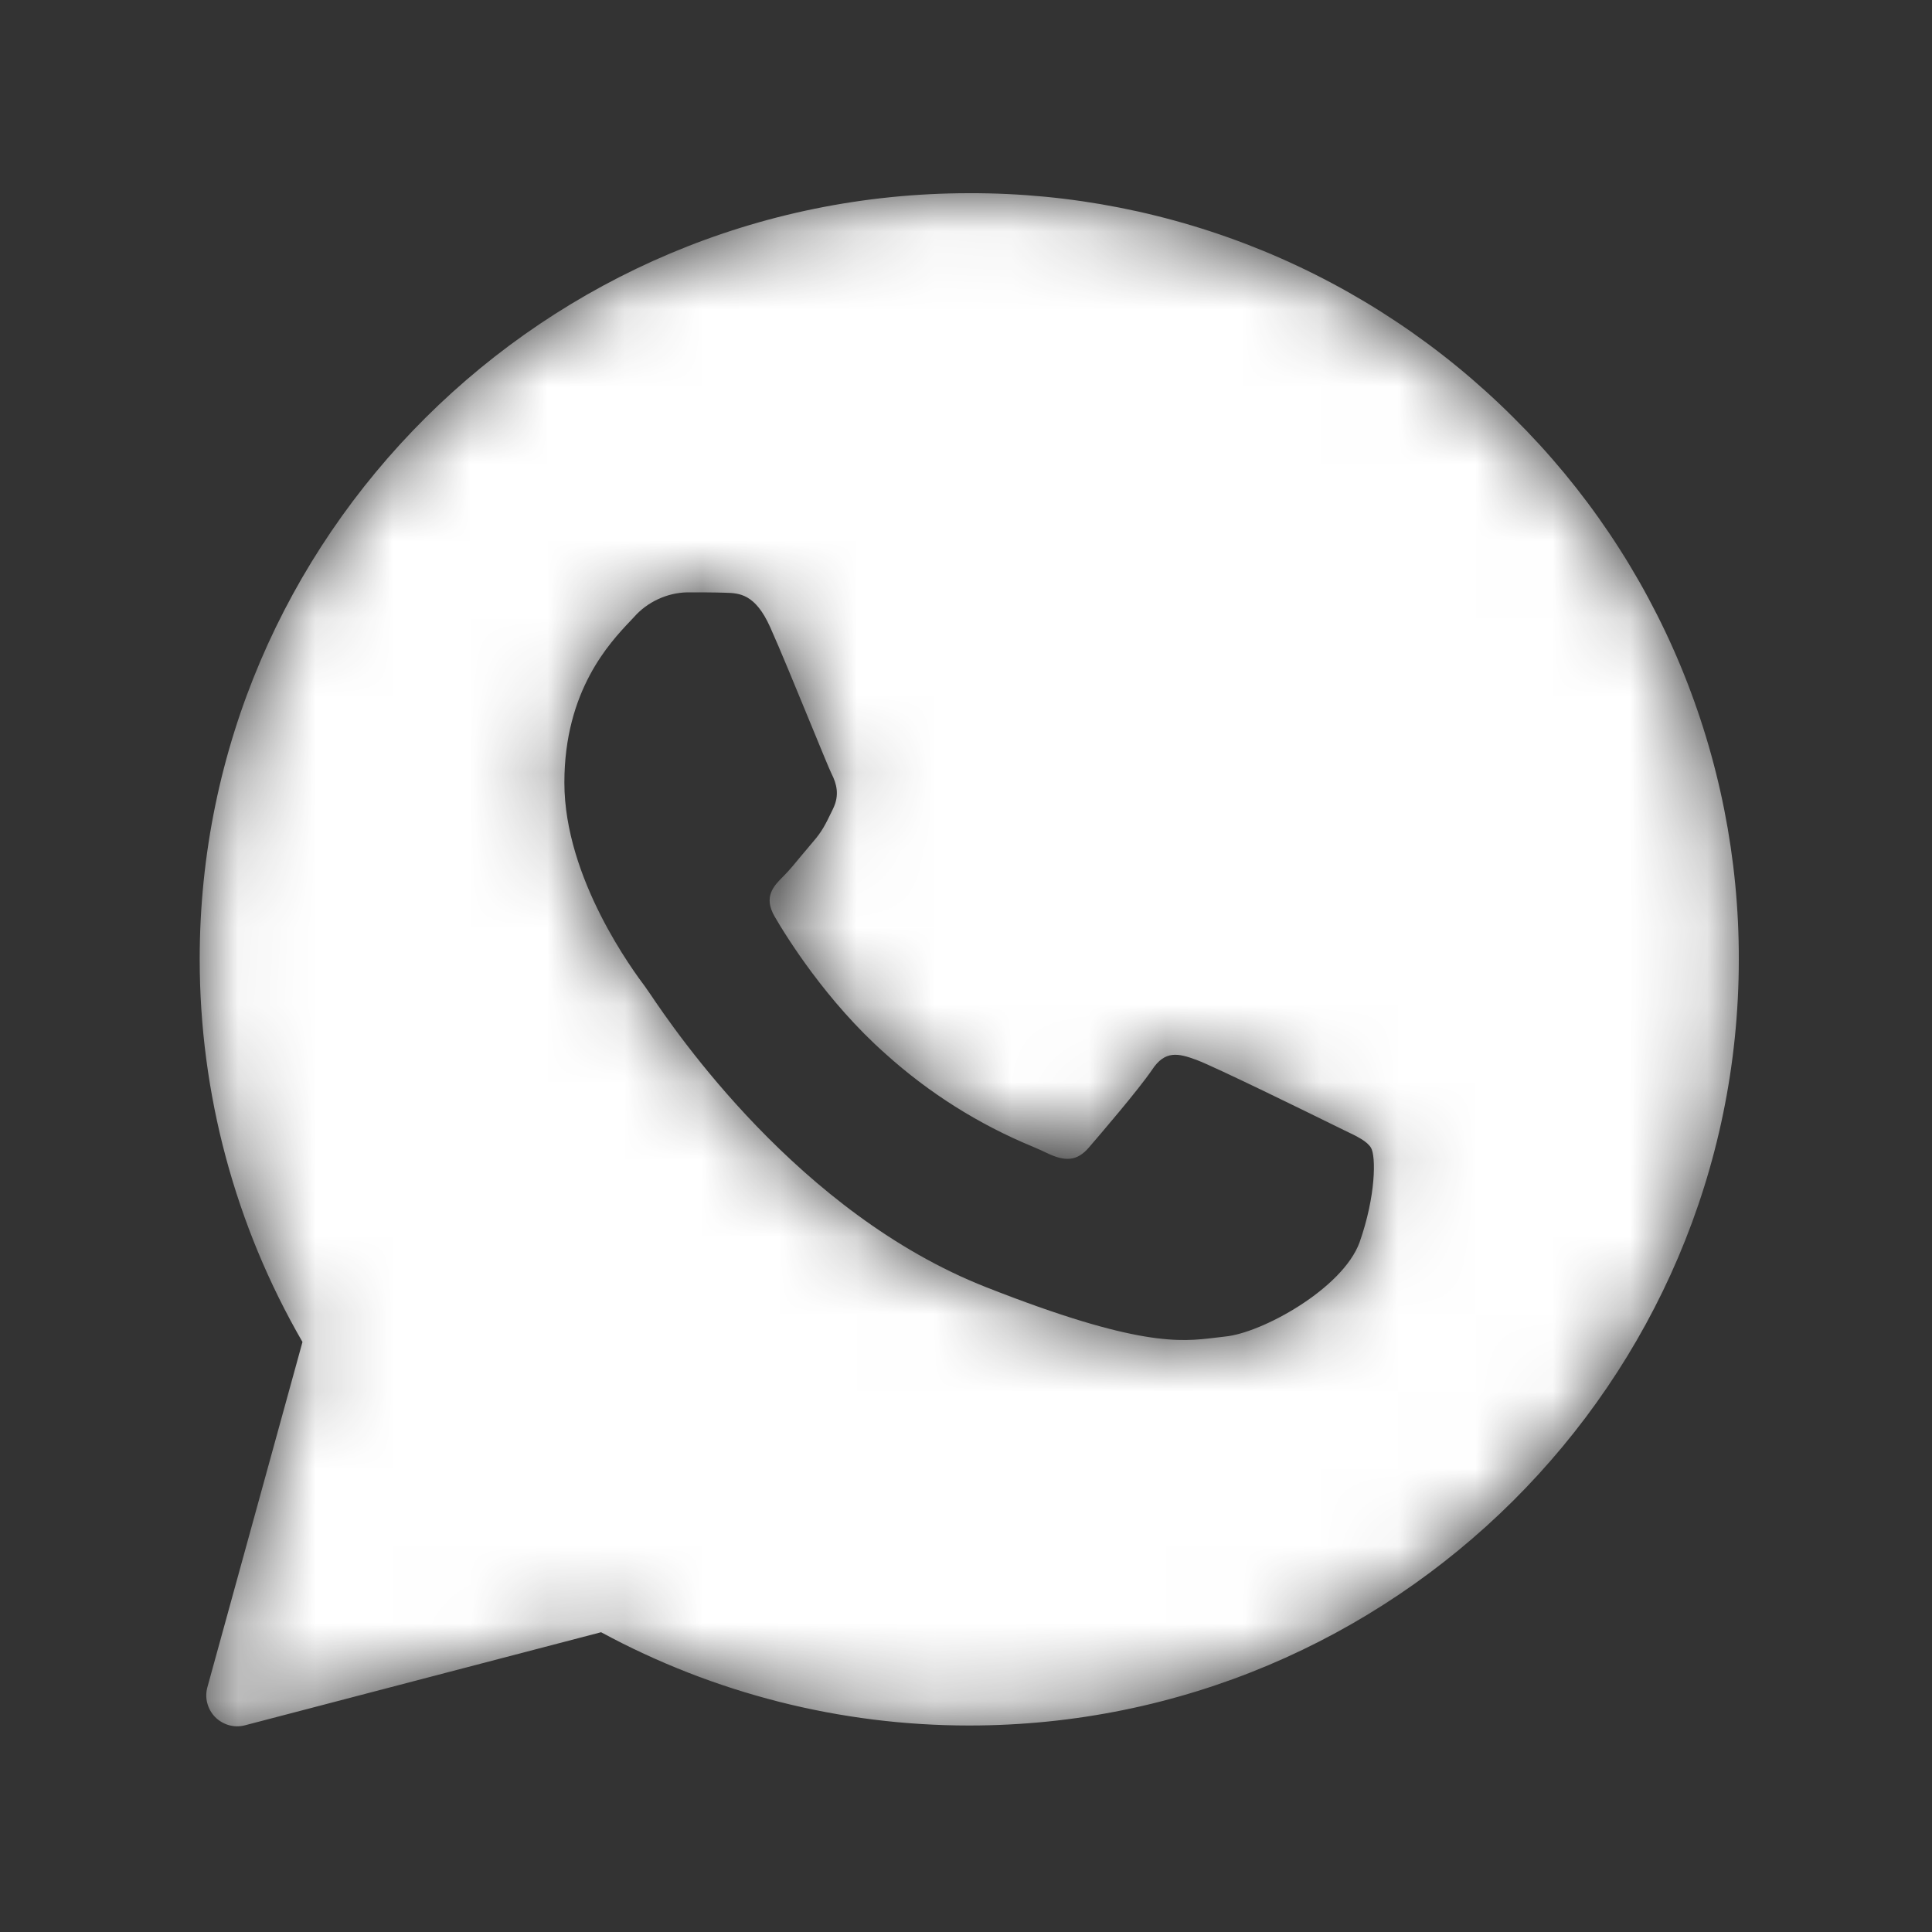<?xml version="1.0" encoding="UTF-8"?> <svg xmlns="http://www.w3.org/2000/svg" viewBox="0 0 25.00 25.00" data-guides="{&quot;vertical&quot;:[],&quot;horizontal&quot;:[]}"><rect x="0" y="0" width="25.00" height="25.00" fill="#333333" stroke="none"/><defs></defs><mask x="2.584" y="2.5" width="19.916" height="19.838" style="mask-type:luminance" maskUnits="userSpaceOnUse" maskContentUnits="userSpaceOnUse" id="tSvg1309a94b2ca"><path fill="#ffffff" stroke="" fill-opacity="1" stroke-width="1" stroke-opacity="0" clip-rule="evenodd" fill-rule="evenodd" id="tSvged083eadef" title="Path 2" d="M2.684 21.831C2.665 21.899 2.664 21.97 2.682 22.038C2.7 22.107 2.735 22.169 2.784 22.219C2.834 22.269 2.896 22.305 2.963 22.324C3.031 22.343 3.103 22.343 3.171 22.325C4.707 21.924 6.242 21.522 7.778 21.121C9.24 21.913 10.876 22.328 12.538 22.328C12.539 22.328 12.541 22.328 12.542 22.328C18.028 22.328 22.5 17.882 22.5 12.416C22.503 11.113 22.247 9.822 21.747 8.618C21.247 7.414 20.512 6.322 19.586 5.405C18.661 4.481 17.563 3.748 16.354 3.249C15.145 2.751 13.85 2.496 12.542 2.5C7.056 2.5 2.584 6.946 2.584 12.411C2.584 14.15 3.042 15.858 3.914 17.365C3.504 18.854 3.094 20.342 2.684 21.831ZM9.386 7.67C9.569 7.675 9.772 7.685 9.965 8.113C10.093 8.398 10.308 8.923 10.484 9.351C10.621 9.684 10.733 9.958 10.761 10.014C10.826 10.142 10.865 10.289 10.781 10.462C10.772 10.481 10.762 10.501 10.753 10.52C10.685 10.66 10.637 10.76 10.523 10.89C10.475 10.947 10.428 11.003 10.38 11.06C10.295 11.164 10.21 11.266 10.138 11.338C10.009 11.466 9.876 11.604 10.024 11.86C10.172 12.116 10.692 12.958 11.459 13.637C12.02 14.143 12.664 14.549 13.362 14.837C13.432 14.867 13.489 14.892 13.532 14.913C13.789 15.041 13.942 15.021 14.09 14.849C14.239 14.676 14.733 14.1 14.907 13.844C15.075 13.588 15.247 13.628 15.485 13.716C15.723 13.805 16.989 14.426 17.246 14.553C17.294 14.576 17.341 14.6 17.389 14.623C17.568 14.708 17.689 14.767 17.741 14.853C17.805 14.962 17.805 15.473 17.593 16.075C17.375 16.675 16.326 17.251 15.851 17.295C15.806 17.3 15.761 17.306 15.716 17.311C15.28 17.363 14.728 17.431 12.76 16.656C10.334 15.702 8.733 13.336 8.41 12.857C8.392 12.832 8.375 12.806 8.357 12.781C8.355 12.778 8.354 12.776 8.352 12.773C8.204 12.576 7.303 11.371 7.303 10.127C7.303 8.937 7.89 8.317 8.157 8.035C8.173 8.018 8.188 8.002 8.204 7.985C8.29 7.887 8.396 7.809 8.514 7.754C8.632 7.699 8.761 7.668 8.891 7.665C9.064 7.665 9.238 7.665 9.386 7.67Z"></path></mask><path fill="#ffffff" stroke="" fill-opacity="1" stroke-width="2" stroke-opacity="0" clip-rule="evenodd" fill-rule="evenodd" mask="url(#tSvg1309a94b2ca)" stroke-linejoin="round" id="tSvgfa2c306dc" title="Path 3" d="M2.684 21.831C2.665 21.899 2.664 21.97 2.682 22.038C2.7 22.107 2.735 22.169 2.784 22.219C2.834 22.269 2.896 22.305 2.963 22.324C3.031 22.343 3.103 22.343 3.171 22.325C4.707 21.924 6.242 21.522 7.778 21.121C9.24 21.913 10.876 22.328 12.538 22.328C12.539 22.328 12.541 22.328 12.542 22.328C18.028 22.328 22.5 17.882 22.5 12.416C22.503 11.113 22.247 9.822 21.747 8.618C21.247 7.414 20.512 6.322 19.586 5.405C18.661 4.481 17.563 3.748 16.354 3.249C15.145 2.751 13.85 2.496 12.542 2.5C7.056 2.5 2.584 6.946 2.584 12.411C2.584 14.15 3.042 15.858 3.914 17.365C3.504 18.854 3.094 20.342 2.684 21.831ZM9.386 7.67C9.569 7.675 9.772 7.685 9.965 8.113C10.093 8.398 10.308 8.923 10.484 9.351C10.621 9.684 10.733 9.958 10.761 10.014C10.826 10.142 10.865 10.289 10.781 10.462C10.772 10.481 10.762 10.501 10.753 10.52C10.685 10.66 10.637 10.76 10.523 10.89C10.475 10.947 10.428 11.003 10.38 11.06C10.295 11.164 10.21 11.266 10.138 11.338C10.009 11.466 9.876 11.604 10.024 11.86C10.172 12.116 10.692 12.958 11.459 13.637C12.02 14.143 12.664 14.549 13.362 14.837C13.432 14.867 13.489 14.892 13.532 14.913C13.789 15.041 13.942 15.021 14.09 14.849C14.239 14.676 14.733 14.1 14.907 13.844C15.075 13.588 15.247 13.628 15.485 13.716C15.723 13.805 16.989 14.426 17.246 14.553C17.294 14.576 17.341 14.6 17.389 14.623C17.568 14.708 17.689 14.767 17.741 14.853C17.805 14.962 17.805 15.473 17.593 16.075C17.375 16.675 16.326 17.251 15.851 17.295C15.806 17.3 15.761 17.306 15.716 17.311C15.28 17.363 14.728 17.431 12.76 16.656C10.334 15.702 8.733 13.336 8.41 12.857C8.392 12.832 8.375 12.806 8.357 12.781C8.355 12.778 8.354 12.776 8.352 12.773C8.204 12.576 7.303 11.371 7.303 10.127C7.303 8.937 7.89 8.317 8.157 8.035C8.173 8.018 8.188 8.002 8.204 7.985C8.29 7.887 8.396 7.809 8.514 7.754C8.632 7.699 8.761 7.668 8.891 7.665C9.064 7.665 9.238 7.665 9.386 7.67Z"></path></svg> 